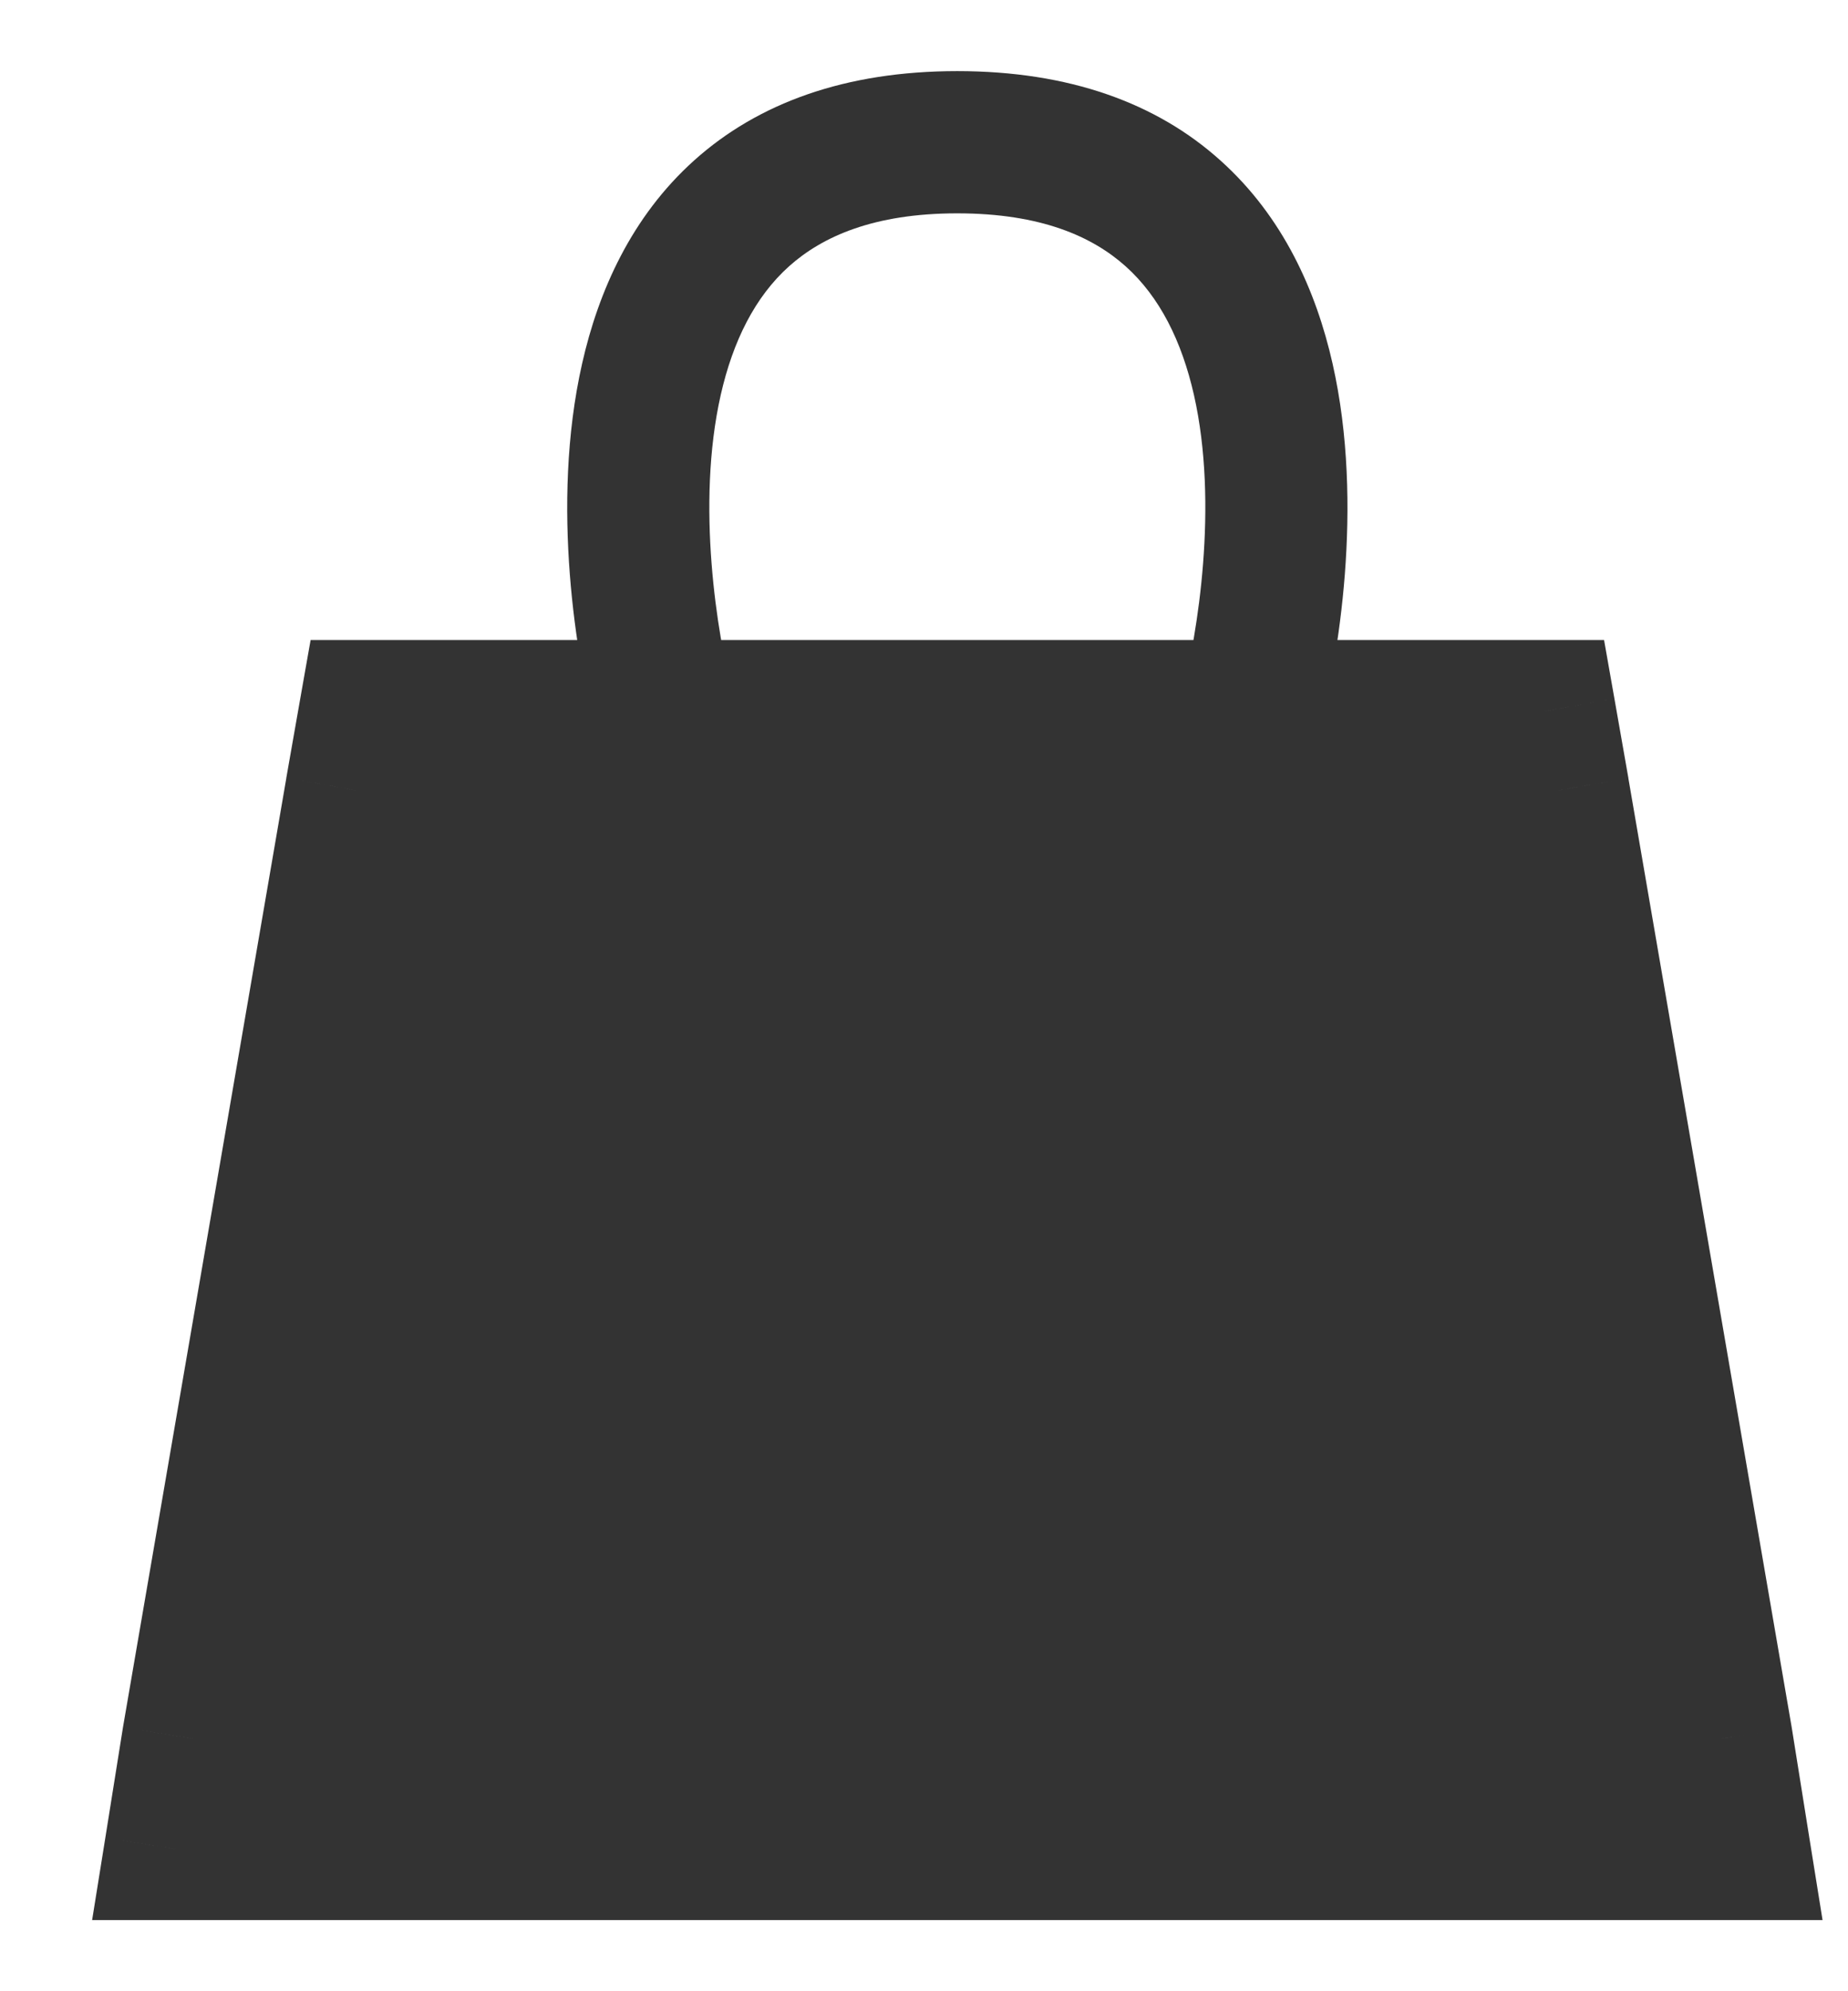 <?xml version="1.0" encoding="UTF-8"?> <svg xmlns="http://www.w3.org/2000/svg" width="13" height="14" viewBox="0 0 13 14" fill="none"><path d="M12.11 12.224L10.963 5.557L10.864 5H8.8H6.734H4.668H2.604L2.506 5.557L1.359 12.224L1.234 13H6.734H12.234L12.11 12.224Z" fill="#333333"></path><path d="M12.11 12.224L12.604 12.145L12.603 12.139L12.11 12.224ZM10.963 5.557L11.455 5.472L11.455 5.47L10.963 5.557ZM10.864 5L11.357 4.913L11.284 4.5H10.864V5ZM12.234 13V13.5H12.821L12.728 12.921L12.234 13ZM1.359 12.224L0.866 12.139L0.865 12.145L1.359 12.224ZM2.506 5.557L2.014 5.47L2.014 5.472L2.506 5.557ZM2.604 5V4.5H2.185L2.112 4.913L2.604 5ZM1.234 13L0.741 12.921L0.648 13.5H1.234V13ZM12.603 12.139L11.455 5.472L10.47 5.642L11.617 12.309L12.603 12.139ZM6.734 1.5C7.324 1.5 7.685 1.664 7.918 1.872C8.158 2.087 8.313 2.398 8.399 2.777C8.574 3.552 8.423 4.461 8.316 4.875L9.285 5.125C9.407 4.65 9.601 3.559 9.374 2.556C9.259 2.047 9.027 1.524 8.585 1.128C8.137 0.725 7.522 0.5 6.734 0.5V1.5ZM11.455 5.47L11.357 4.913L10.372 5.087L10.47 5.644L11.455 5.47ZM6.734 5.5H8.8V4.5H6.734V5.5ZM11.617 12.303L11.741 13.079L12.728 12.921L12.604 12.145L11.617 12.303ZM1.851 12.309L2.999 5.642L2.014 5.472L0.866 12.139L1.851 12.309ZM6.734 0.5C5.946 0.5 5.332 0.725 4.883 1.128C4.442 1.524 4.21 2.047 4.095 2.556C3.868 3.559 4.062 4.65 4.184 5.125L5.152 4.875C5.046 4.461 4.895 3.552 5.07 2.777C5.156 2.398 5.311 2.087 5.551 1.872C5.784 1.664 6.145 1.5 6.734 1.5V0.5ZM2.999 5.644L3.097 5.087L2.112 4.913L2.014 5.47L2.999 5.644ZM6.734 4.5H4.668V5.5H6.734V4.5ZM0.865 12.145L0.741 12.921L1.728 13.079L1.852 12.303L0.865 12.145ZM10.864 4.5H8.8V5.5H10.864V4.5ZM6.734 13.5H12.234V12.5H6.734V13.5ZM2.604 5.5H4.668V4.5H2.604V5.5ZM6.734 12.5H1.234V13.5H6.734V12.5Z" fill="#333333"></path></svg> 